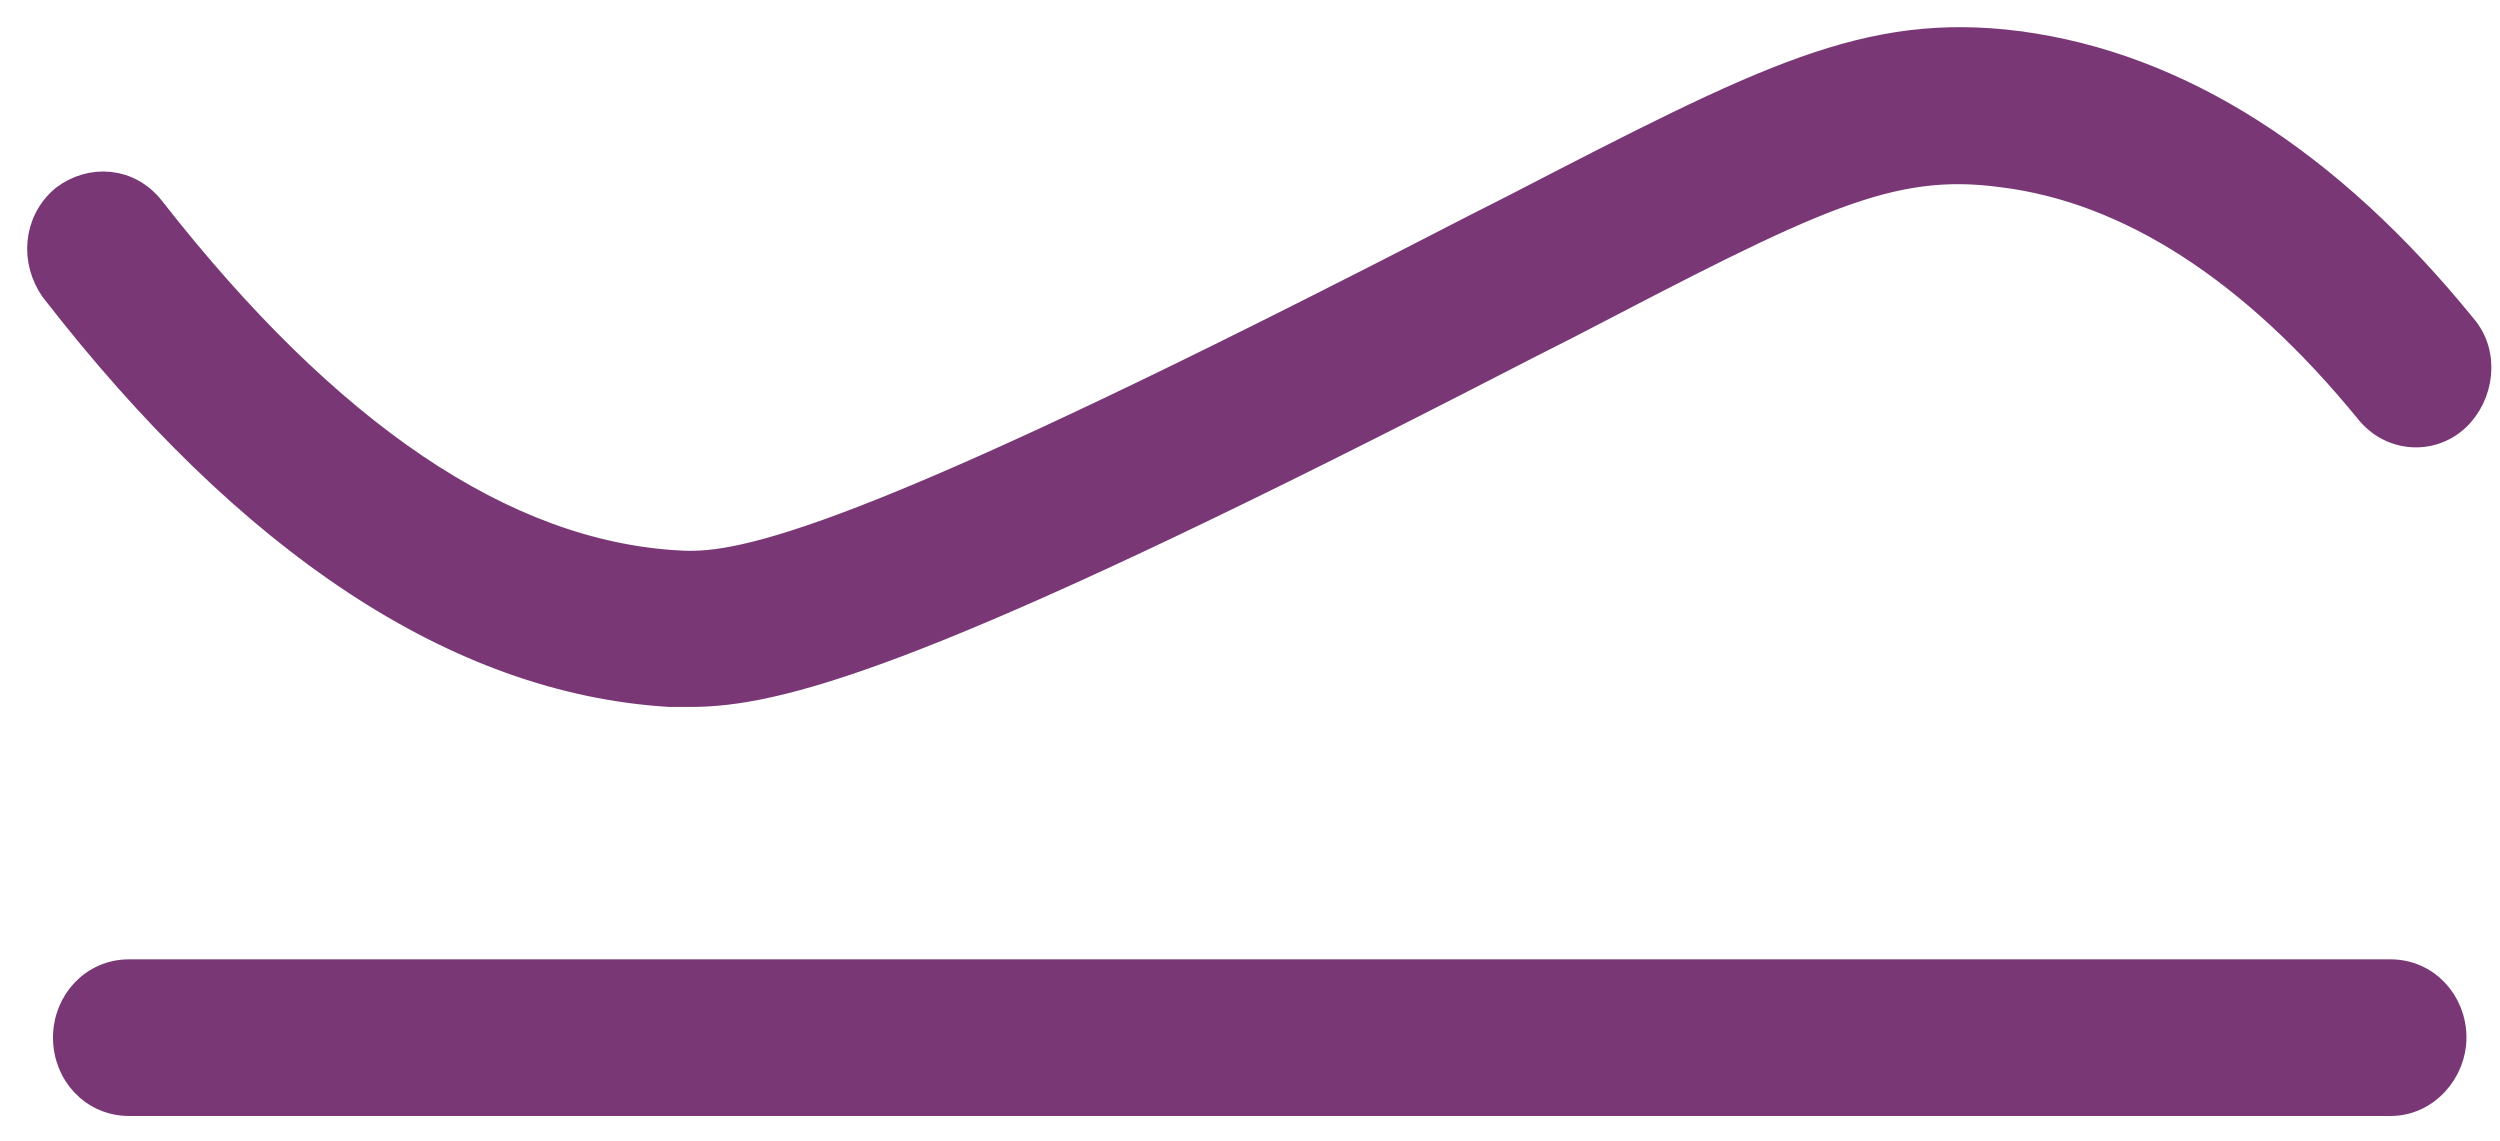 <?xml version="1.0" encoding="UTF-8"?> <svg xmlns="http://www.w3.org/2000/svg" width="46" height="21" viewBox="0 0 46 21" fill="none"> <path d="M45.133 19.093C45.133 18.44 44.638 17.902 43.987 17.902H2.372C1.721 17.902 1.225 18.44 1.225 19.093C1.225 19.747 1.721 20.284 2.372 20.284H43.987C44.644 20.284 45.133 19.702 45.133 19.093Z" fill="#7A3776" stroke="#7A3776" stroke-width="0.5"></path> <path d="M12.312 12.757L12.32 12.758H12.345H12.704C13.5 12.758 14.536 12.587 16.515 11.839C18.491 11.091 21.425 9.759 26.019 7.425C26.514 7.174 26.981 6.934 27.423 6.707C27.917 6.453 28.38 6.215 28.816 5.996L28.816 5.996L28.82 5.994C33.332 3.646 34.758 2.91 36.849 3.198L36.852 3.198C39.17 3.488 41.448 4.943 43.576 7.547C43.988 8.072 44.731 8.126 45.199 7.685C45.64 7.269 45.746 6.518 45.327 6.026C42.861 2.985 40.083 1.208 37.131 0.821L37.13 0.82C34.355 0.471 32.525 1.416 27.839 3.837L27.803 3.855C27.802 3.856 27.802 3.856 27.801 3.856C27.366 4.074 26.897 4.316 26.399 4.572C25.956 4.8 25.49 5.04 25.004 5.286L25.003 5.286C20.234 7.712 17.365 9.005 15.549 9.682C13.736 10.358 12.993 10.412 12.469 10.377L12.467 10.377C9.274 10.195 6.033 8.006 2.784 3.85C2.37 3.319 1.675 3.277 1.18 3.654L1.174 3.659L1.169 3.663C0.666 4.095 0.631 4.806 0.983 5.313L0.983 5.313L0.991 5.323C4.593 9.971 8.413 12.518 12.312 12.757Z" fill="#7A3776" stroke="#7A3776" stroke-width="0.5"></path> </svg> 